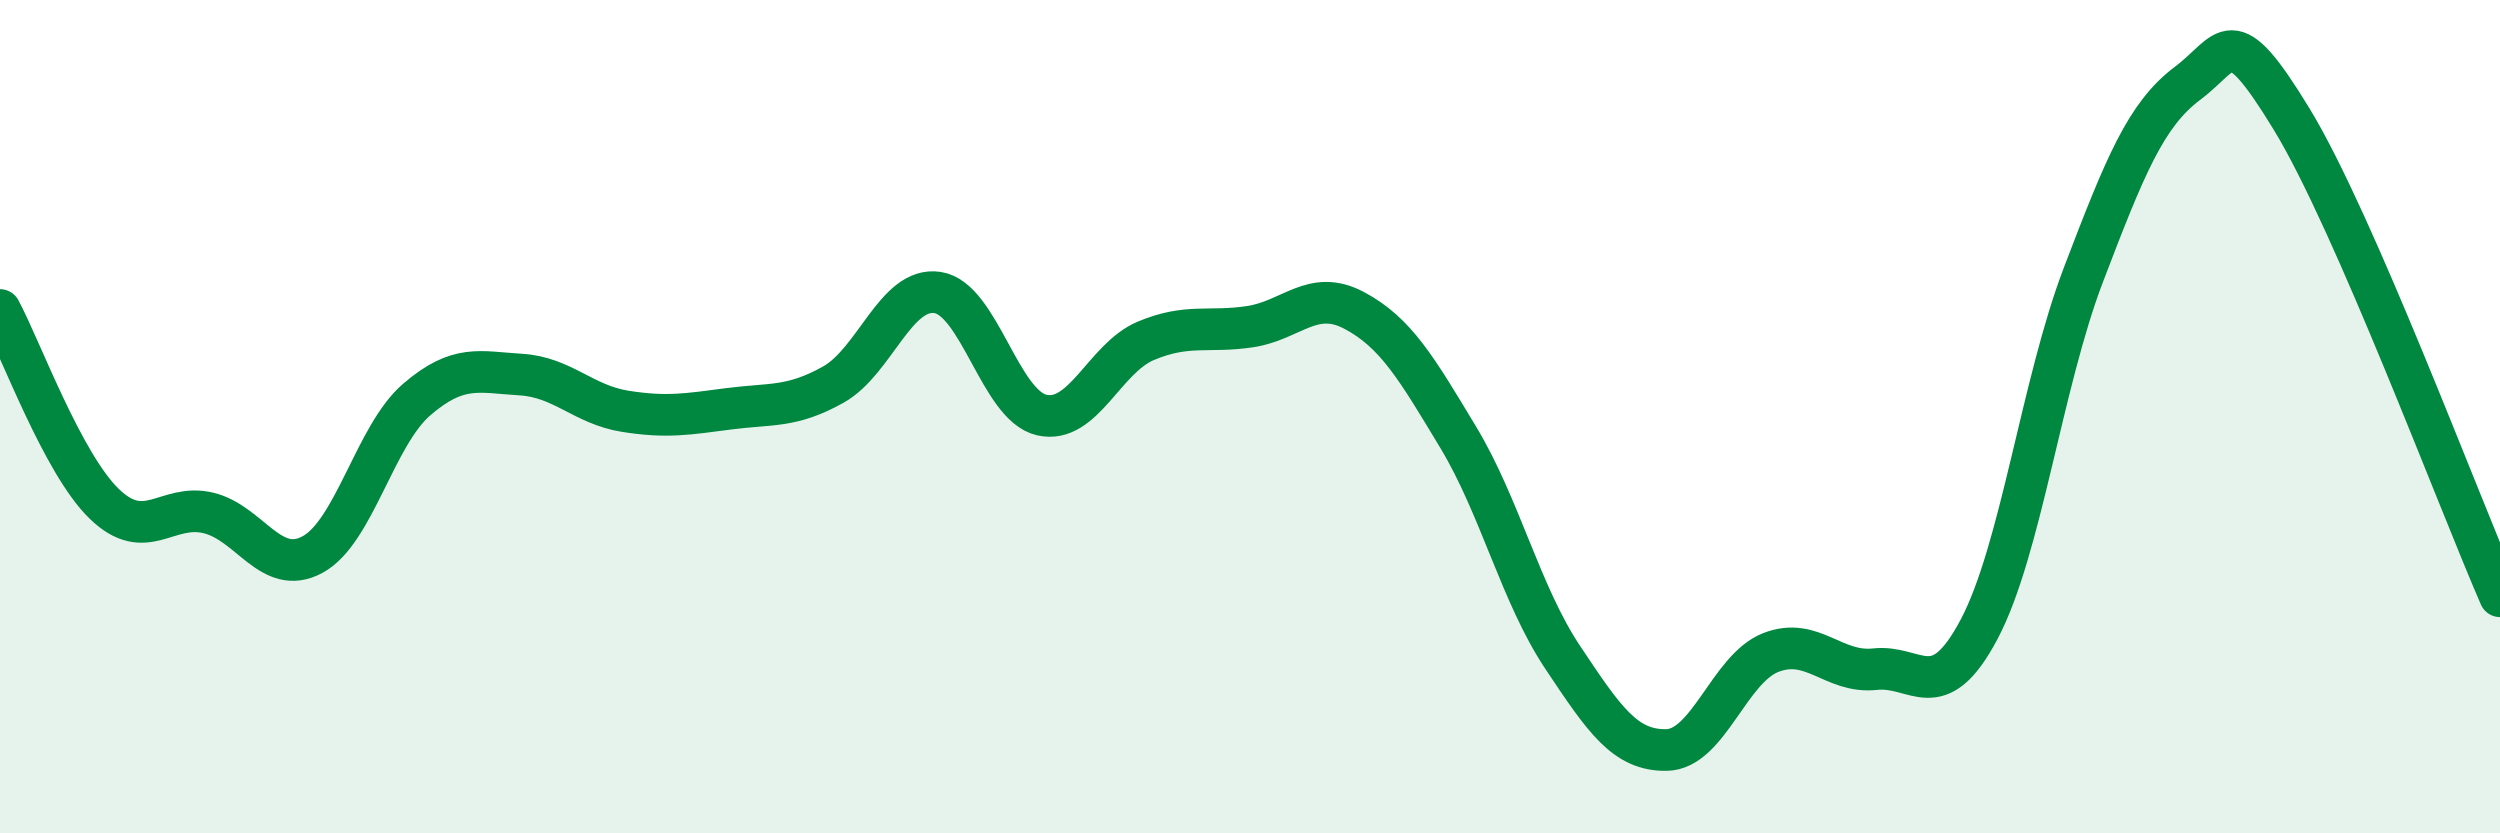 
    <svg width="60" height="20" viewBox="0 0 60 20" xmlns="http://www.w3.org/2000/svg">
      <path
        d="M 0,7.44 C 0.5,8.37 1.5,11.12 2.5,12.09 C 3.5,13.06 4,12.07 5,12.31 C 6,12.55 6.5,13.85 7.5,13.31 C 8.5,12.77 9,10.45 10,9.59 C 11,8.73 11.5,8.93 12.5,8.99 C 13.5,9.05 14,9.71 15,9.87 C 16,10.03 16.5,9.94 17.5,9.81 C 18.5,9.68 19,9.79 20,9.23 C 21,8.67 21.5,6.87 22.5,7.02 C 23.5,7.17 24,9.73 25,9.96 C 26,10.19 26.5,8.6 27.5,8.18 C 28.5,7.76 29,7.99 30,7.84 C 31,7.69 31.5,6.92 32.5,7.45 C 33.5,7.98 34,8.84 35,10.5 C 36,12.16 36.5,14.27 37.5,15.77 C 38.5,17.27 39,18.02 40,18 C 41,17.98 41.5,16.05 42.5,15.66 C 43.5,15.27 44,16.17 45,16.06 C 46,15.95 46.5,16.99 47.5,15.1 C 48.5,13.21 49,9.22 50,6.6 C 51,3.98 51.5,2.75 52.5,2 C 53.5,1.25 53.5,0.4 55,2.86 C 56.5,5.32 59,12.02 60,14.31L60 20L0 20Z"
        fill="#008740"
        opacity="0.1"
        stroke-linecap="round"
        stroke-linejoin="round"
      />
      <path
        d="M 0,7.44 C 0.5,8.37 1.5,11.12 2.5,12.09 C 3.5,13.06 4,12.07 5,12.31 C 6,12.55 6.5,13.85 7.5,13.31 C 8.5,12.77 9,10.45 10,9.59 C 11,8.73 11.5,8.93 12.5,8.99 C 13.5,9.05 14,9.71 15,9.87 C 16,10.03 16.5,9.94 17.5,9.81 C 18.5,9.68 19,9.79 20,9.23 C 21,8.67 21.5,6.87 22.5,7.02 C 23.5,7.17 24,9.73 25,9.96 C 26,10.19 26.5,8.6 27.5,8.18 C 28.5,7.76 29,7.99 30,7.84 C 31,7.69 31.5,6.92 32.5,7.45 C 33.5,7.98 34,8.84 35,10.5 C 36,12.16 36.5,14.27 37.5,15.77 C 38.5,17.27 39,18.02 40,18 C 41,17.98 41.5,16.05 42.5,15.66 C 43.5,15.27 44,16.17 45,16.06 C 46,15.95 46.5,16.99 47.5,15.1 C 48.5,13.21 49,9.22 50,6.6 C 51,3.98 51.5,2.75 52.5,2 C 53.5,1.25 53.5,0.4 55,2.86 C 56.5,5.32 59,12.02 60,14.31"
        stroke="#008740"
        stroke-width="1"
        fill="none"
        stroke-linecap="round"
        stroke-linejoin="round"
      />
    </svg>
  